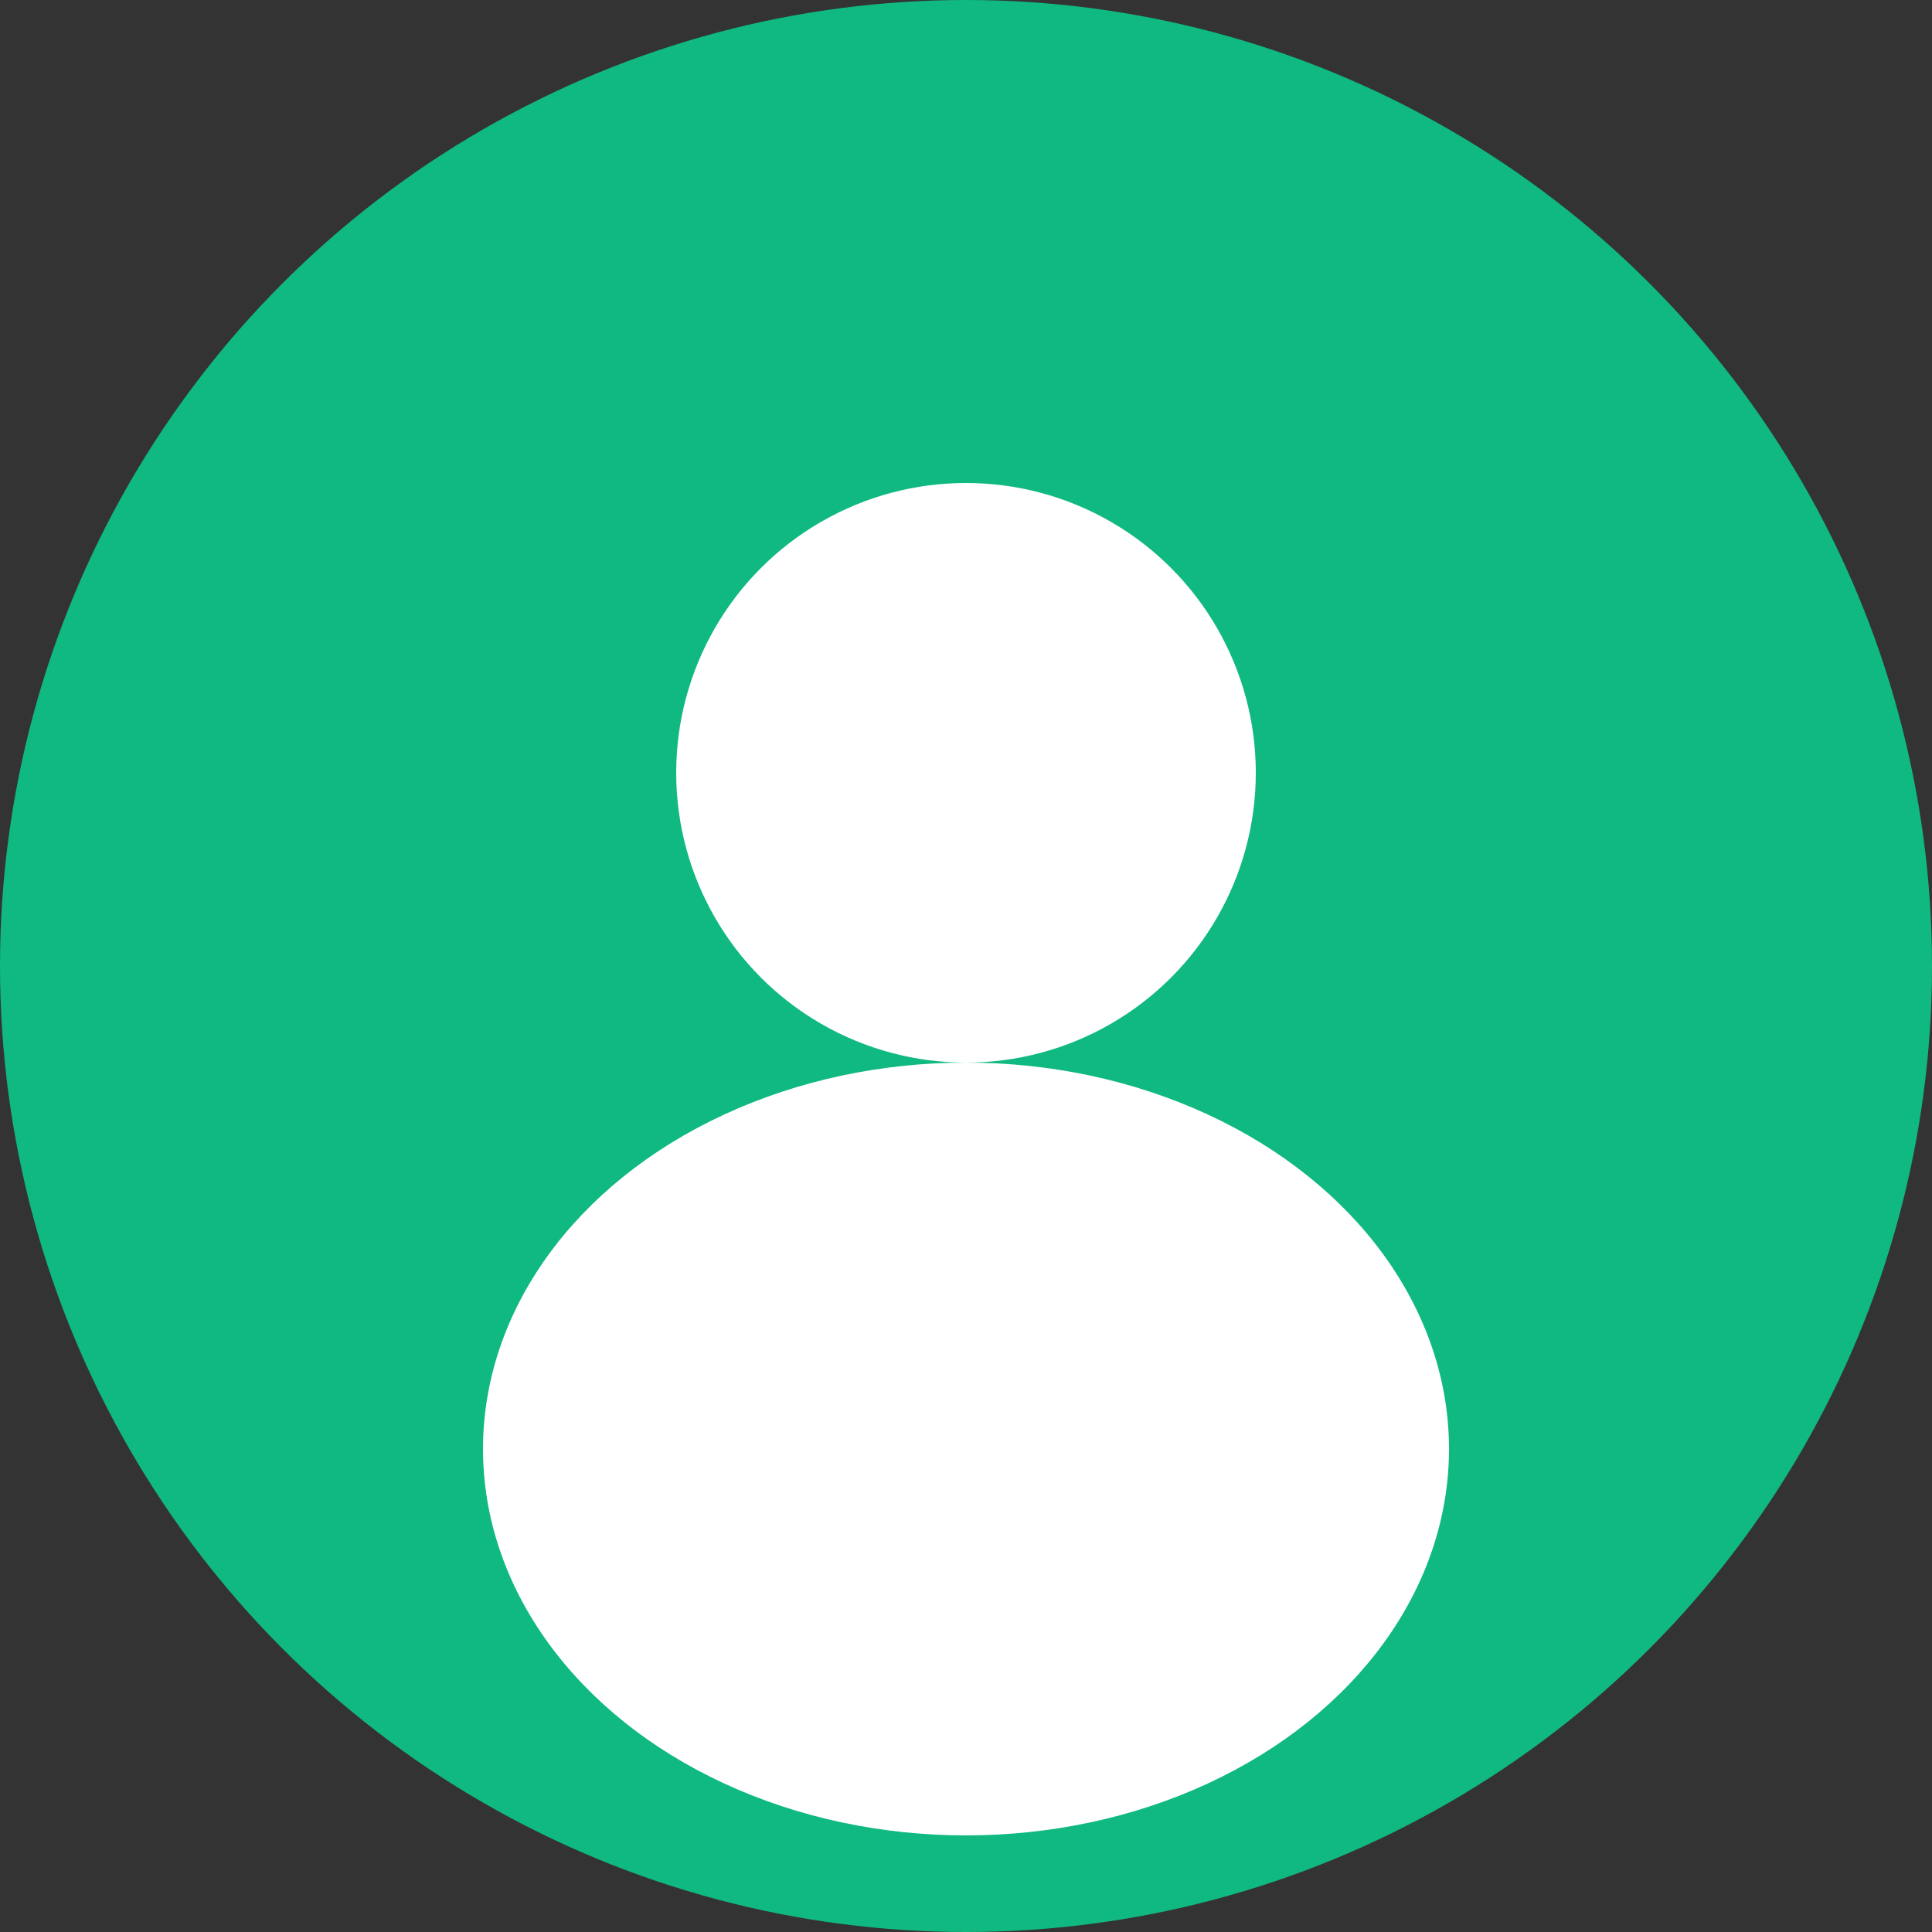 <svg width="100" height="100" viewBox="0 0 100 100" fill="none" xmlns="http://www.w3.org/2000/svg">
  <rect x="0" y="0" width="100" height="100" fill="#333333" stroke="none"/>
  <circle cx="50" cy="50" r="50" fill="#10B981"/>
  <circle cx="50" cy="40" r="15" fill="white"/>
  <ellipse cx="50" cy="75" rx="25" ry="20" fill="white"/>
</svg>

